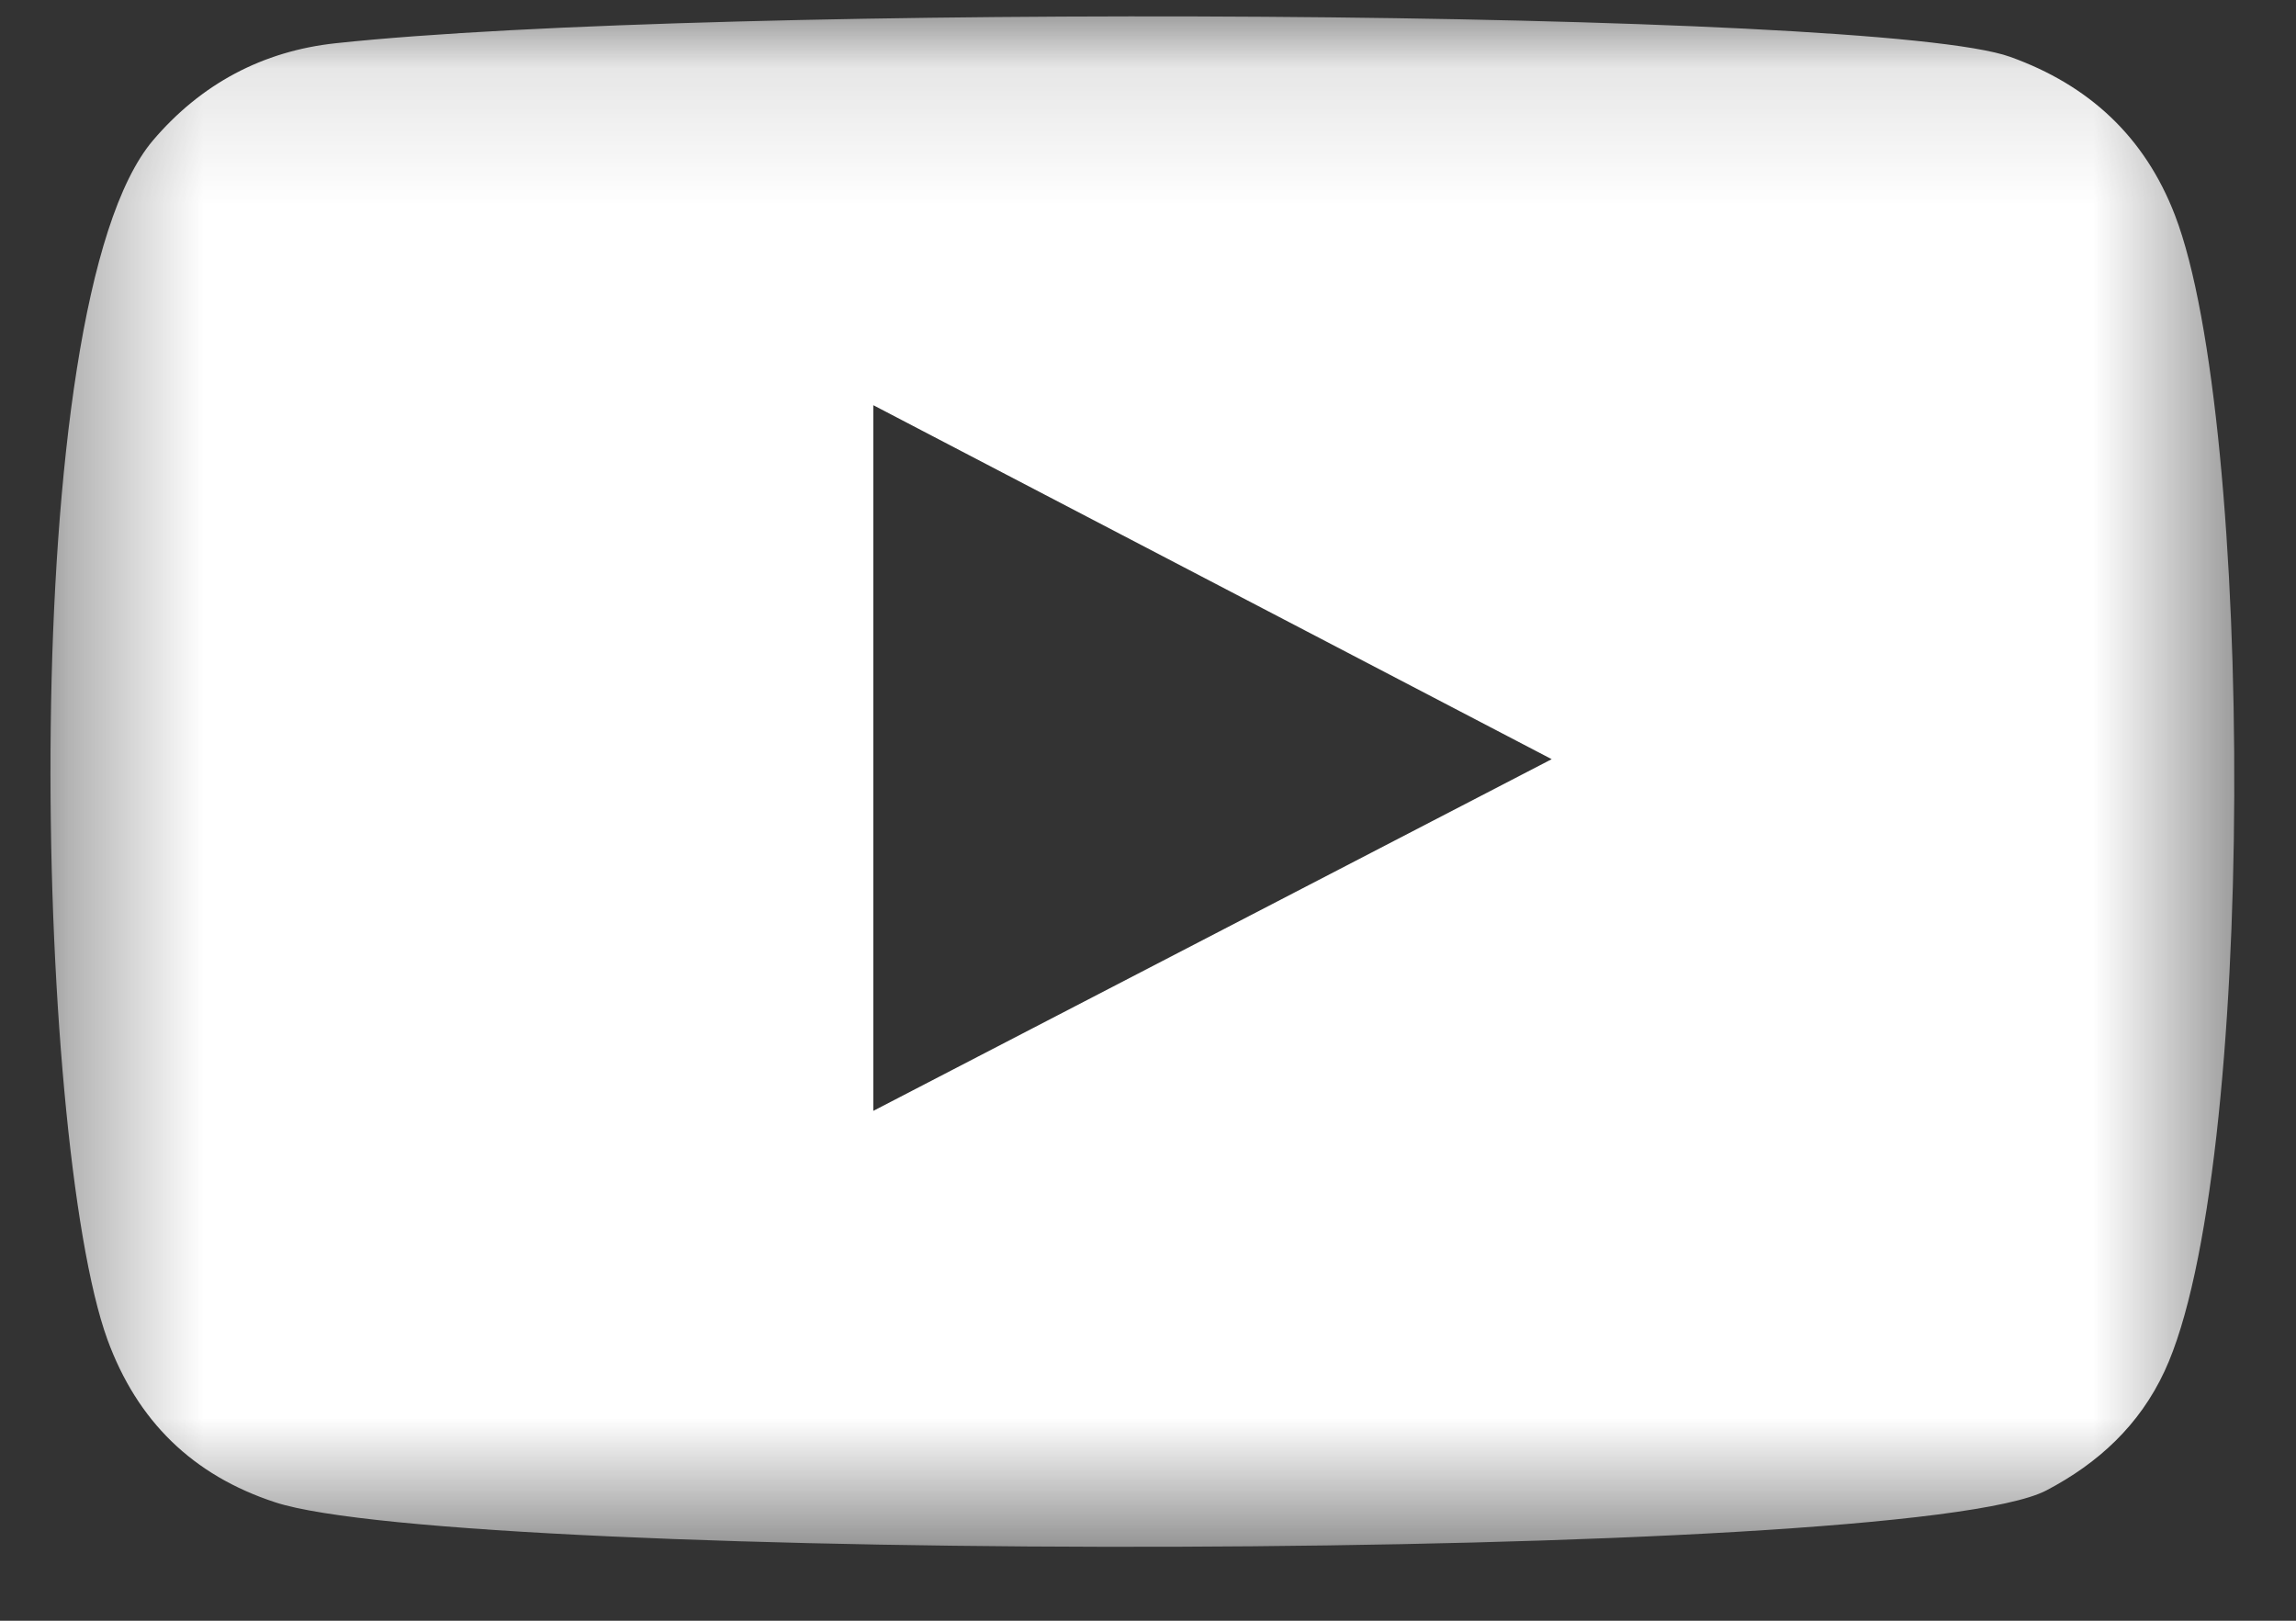 <?xml version="1.0" encoding="UTF-8"?>
<svg width="17px" height="12px" viewBox="0 0 17 12" version="1.1" xmlns="http://www.w3.org/2000/svg" xmlns:xlink="http://www.w3.org/1999/xlink">
    <rect x="0" y="0" width="17" height="12" fill="#333333" stroke="none"/>
    <!-- Generator: Sketch 54 (76480) - https://sketchapp.com -->
    <title>SM-Yt</title>
    <desc>Created with Sketch.</desc>
    <defs>
        <polygon id="path-1" points="0.373 0.121 16.543 0.121 16.543 11.453 0.373 11.453"></polygon>
    </defs>
    <g id="Assets" stroke="none" stroke-width="1" fill="none" fill-rule="evenodd">
        <g id="Homepage" transform="translate(-2050, -10365)">
            <g id="SM-Yt" transform="translate(2048, 10361)">
                <rect id="Rectangle-Copy-15" x="0" y="0" width="20" height="20"></rect>
                <g id="Group-18" transform="translate(2, 4)">
                    <mask id="mask-2" fill="white">
                        <use xlink:href="#path-1"></use>
                    </mask>
                    <g id="Clip-17"></g>
                    <path d="M6.466,8.225 C8.143,7.355 9.806,6.494 11.489,5.621 C9.803,4.741 8.14,3.873 6.466,3 L6.466,8.225 Z M2.037,11.123 C1.427,10.923 1.016,10.522 0.795,9.917 C0.259,8.439 0.1,2.256 1.133,1.039 C1.488,0.622 1.944,0.378 2.486,0.32 C5.274,0.021 13.892,0.063 14.884,0.421 C15.466,0.63 15.88,1.011 16.104,1.594 C16.692,3.122 16.712,8.681 16.027,10.152 C15.841,10.552 15.537,10.833 15.152,11.035 C14.113,11.58 3.405,11.573 2.037,11.123 L2.037,11.123 Z" id="Fill-16" fill="#FFFFFF" mask="url(#mask-2)"></path>
                </g>
            </g>
        </g>
    </g>
</svg>